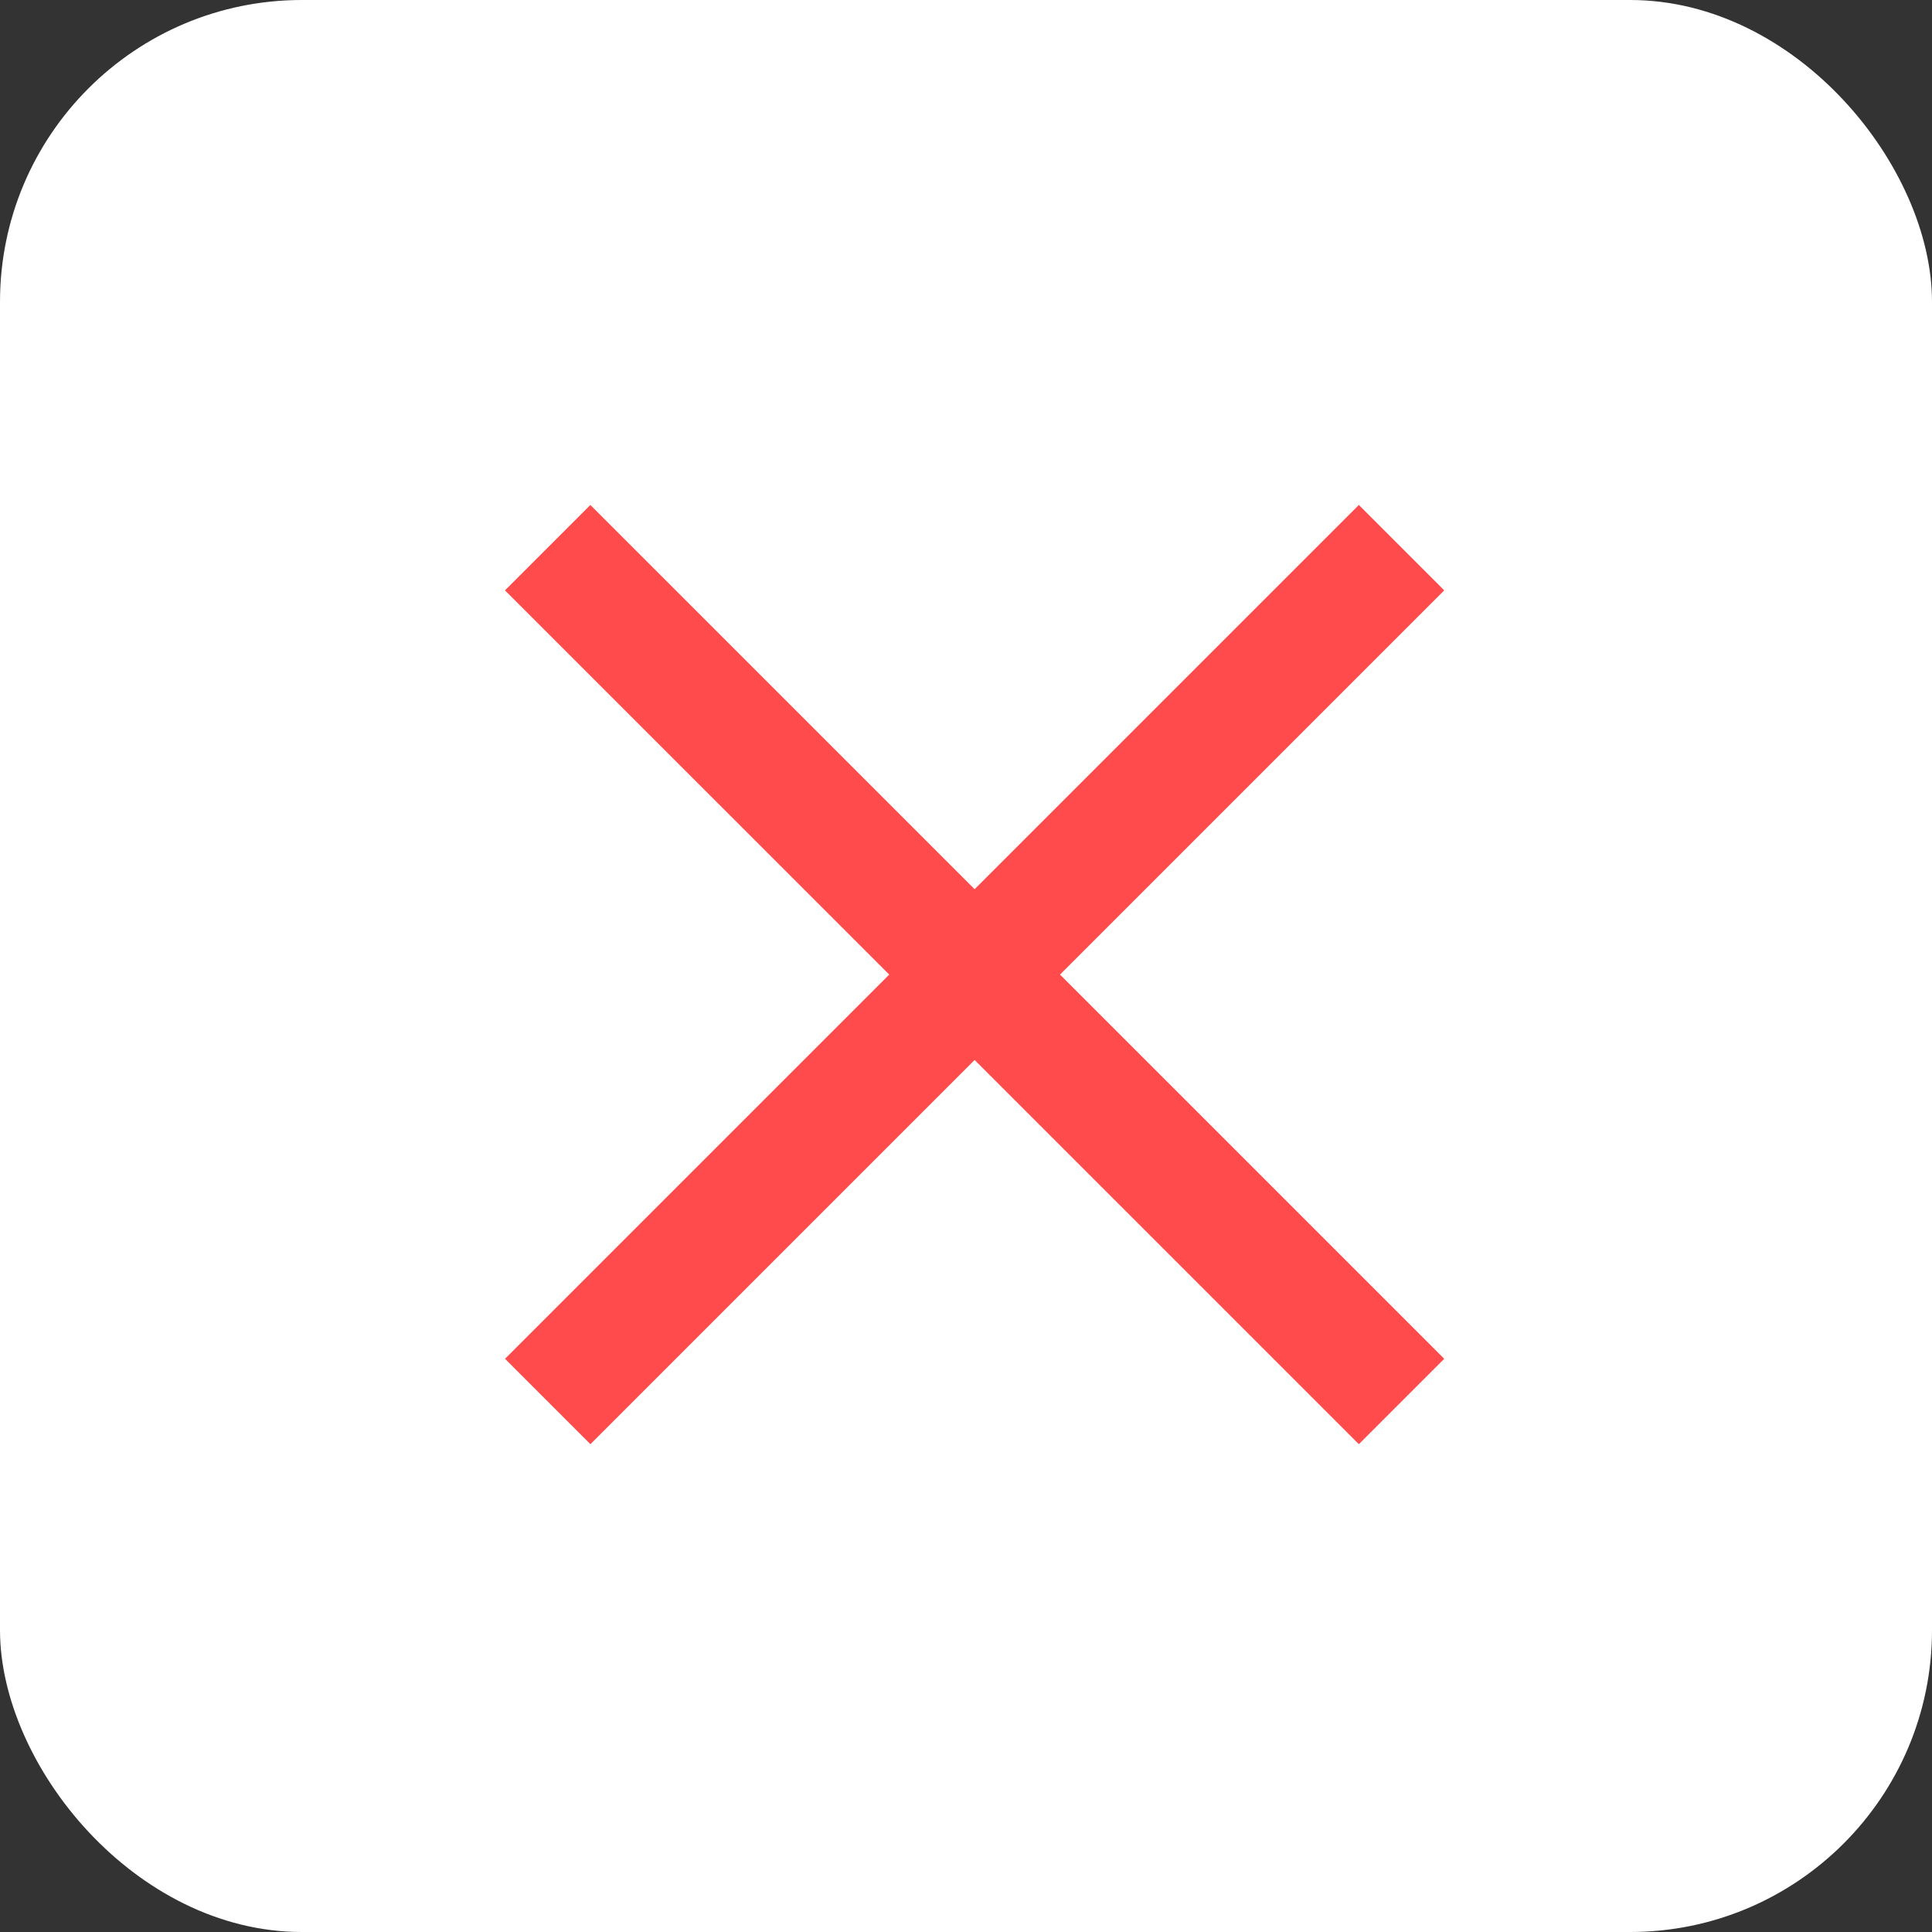 <svg width="32" height="32" viewBox="0 0 32 32" fill="none" xmlns="http://www.w3.org/2000/svg">
<rect x="0" y="0" width="32" height="32" fill="#333333" stroke="none"/>
<rect width="32" height="32" rx="5" fill="white"/>
<line x1="23.214" y1="9.071" x2="9.072" y2="23.213" stroke="#FF4B4B" stroke-width="2"/>
<path d="M23.214 23.213L9.071 9.071" stroke="#FF4B4B" stroke-width="2"/>
</svg>
